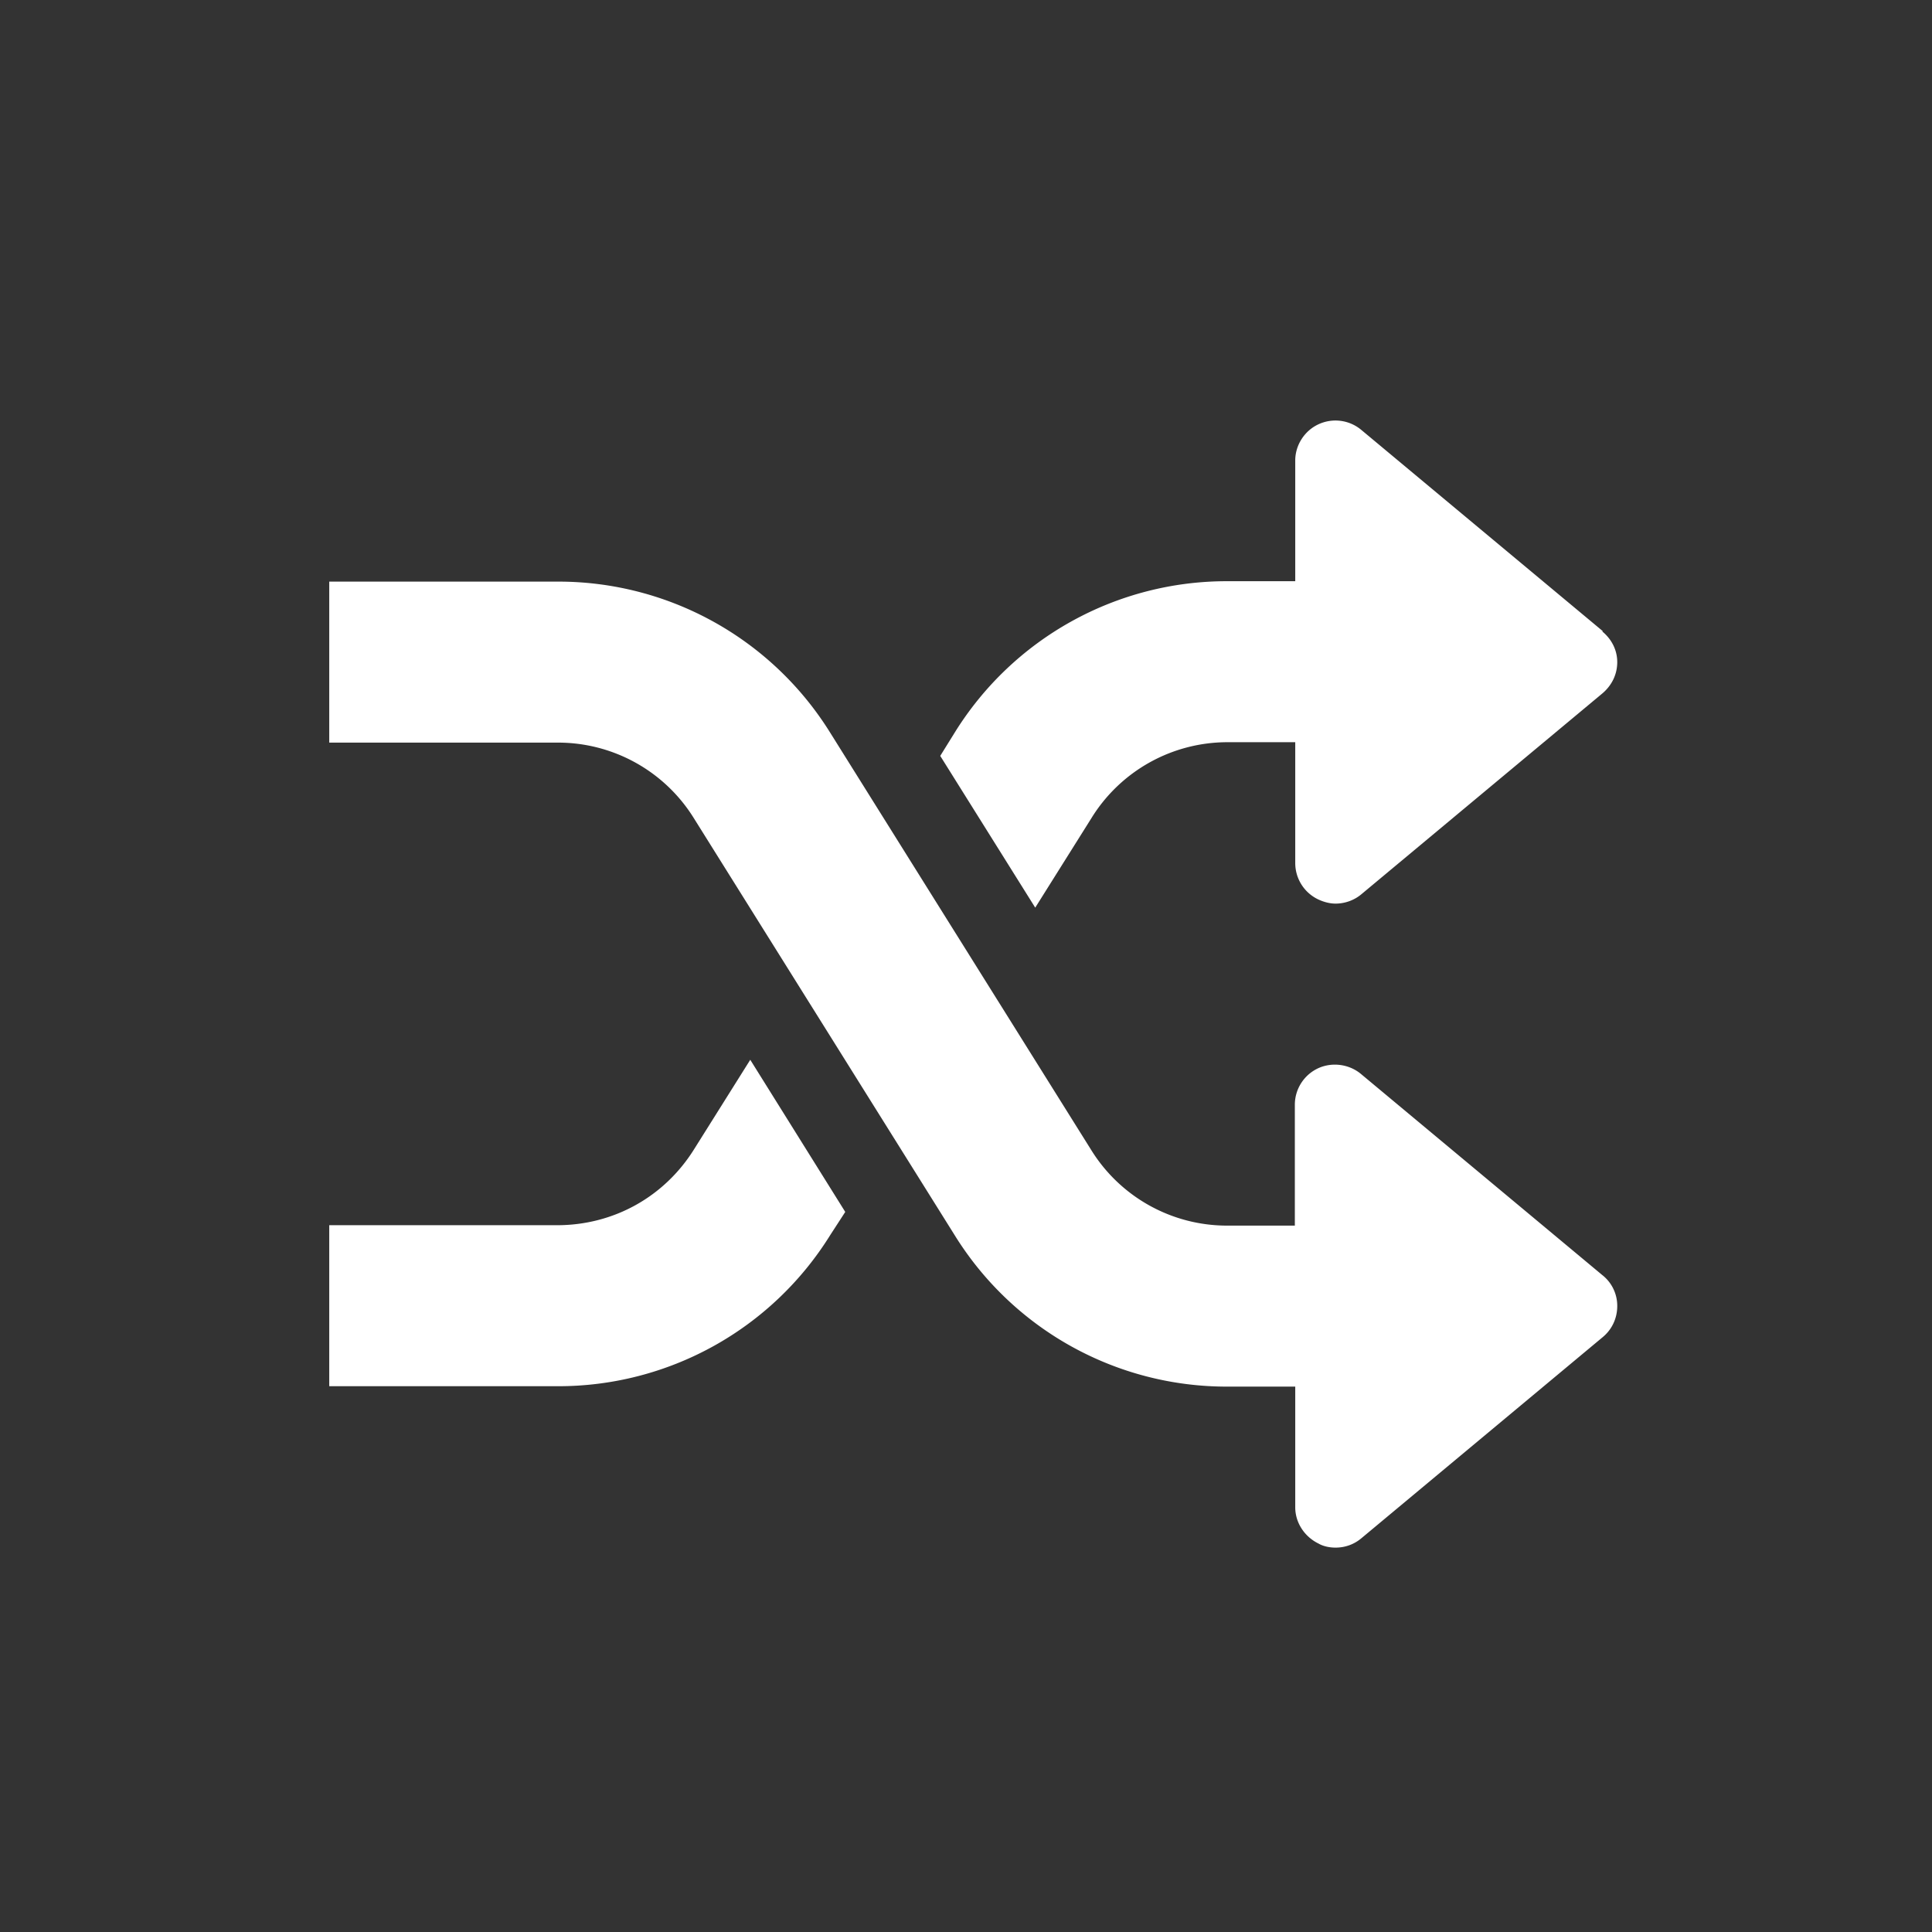 <svg xmlns="http://www.w3.org/2000/svg" viewBox="0 0 48 48"><rect x="0" y="0" width="48" height="48" fill="#333333" stroke="none"/><path d="M40.18 32.45c0 .3-.13.58-.36.77l-6 5c-.18.15-.4.23-.64.23-.14 0-.3-.03-.42-.1-.35-.17-.58-.52-.58-.9v-3H30.5a7.95 7.95 0 0 1-6.78-3.76l-6.48-10.36a3.97 3.97 0 0 0-3.39-1.88H8.18v-4h5.67a7.95 7.95 0 0 1 6.78 3.76l6.48 10.36a3.97 3.97 0 0 0 3.39 1.88h1.67v-3a1 1 0 0 1 .58-.91c.35-.16.77-.1 1.06.14l6 5a.97.97 0 0 1 .37.77zm-.36-16.77l-6-5a1 1 0 0 0-1.06-.14c-.35.16-.58.52-.58.9v3H30.5a7.95 7.95 0 0 0-6.78 3.76l-.36.58 2.36 3.77 1.4-2.23a3.97 3.97 0 0 1 3.39-1.88h1.67v3a1 1 0 0 0 .58.91c.13.06.28.1.42.1.23 0 .46-.08.64-.23l6-5c.23-.2.36-.47.36-.77s-.14-.57-.37-.76zM18.64 26.33l-1.4 2.23c-.74 1.18-2 1.88-3.4 1.88H8.18v4h5.67a7.95 7.95 0 0 0 6.78-3.76l.37-.57-2.36-3.78z" fill="#fff"/></svg>